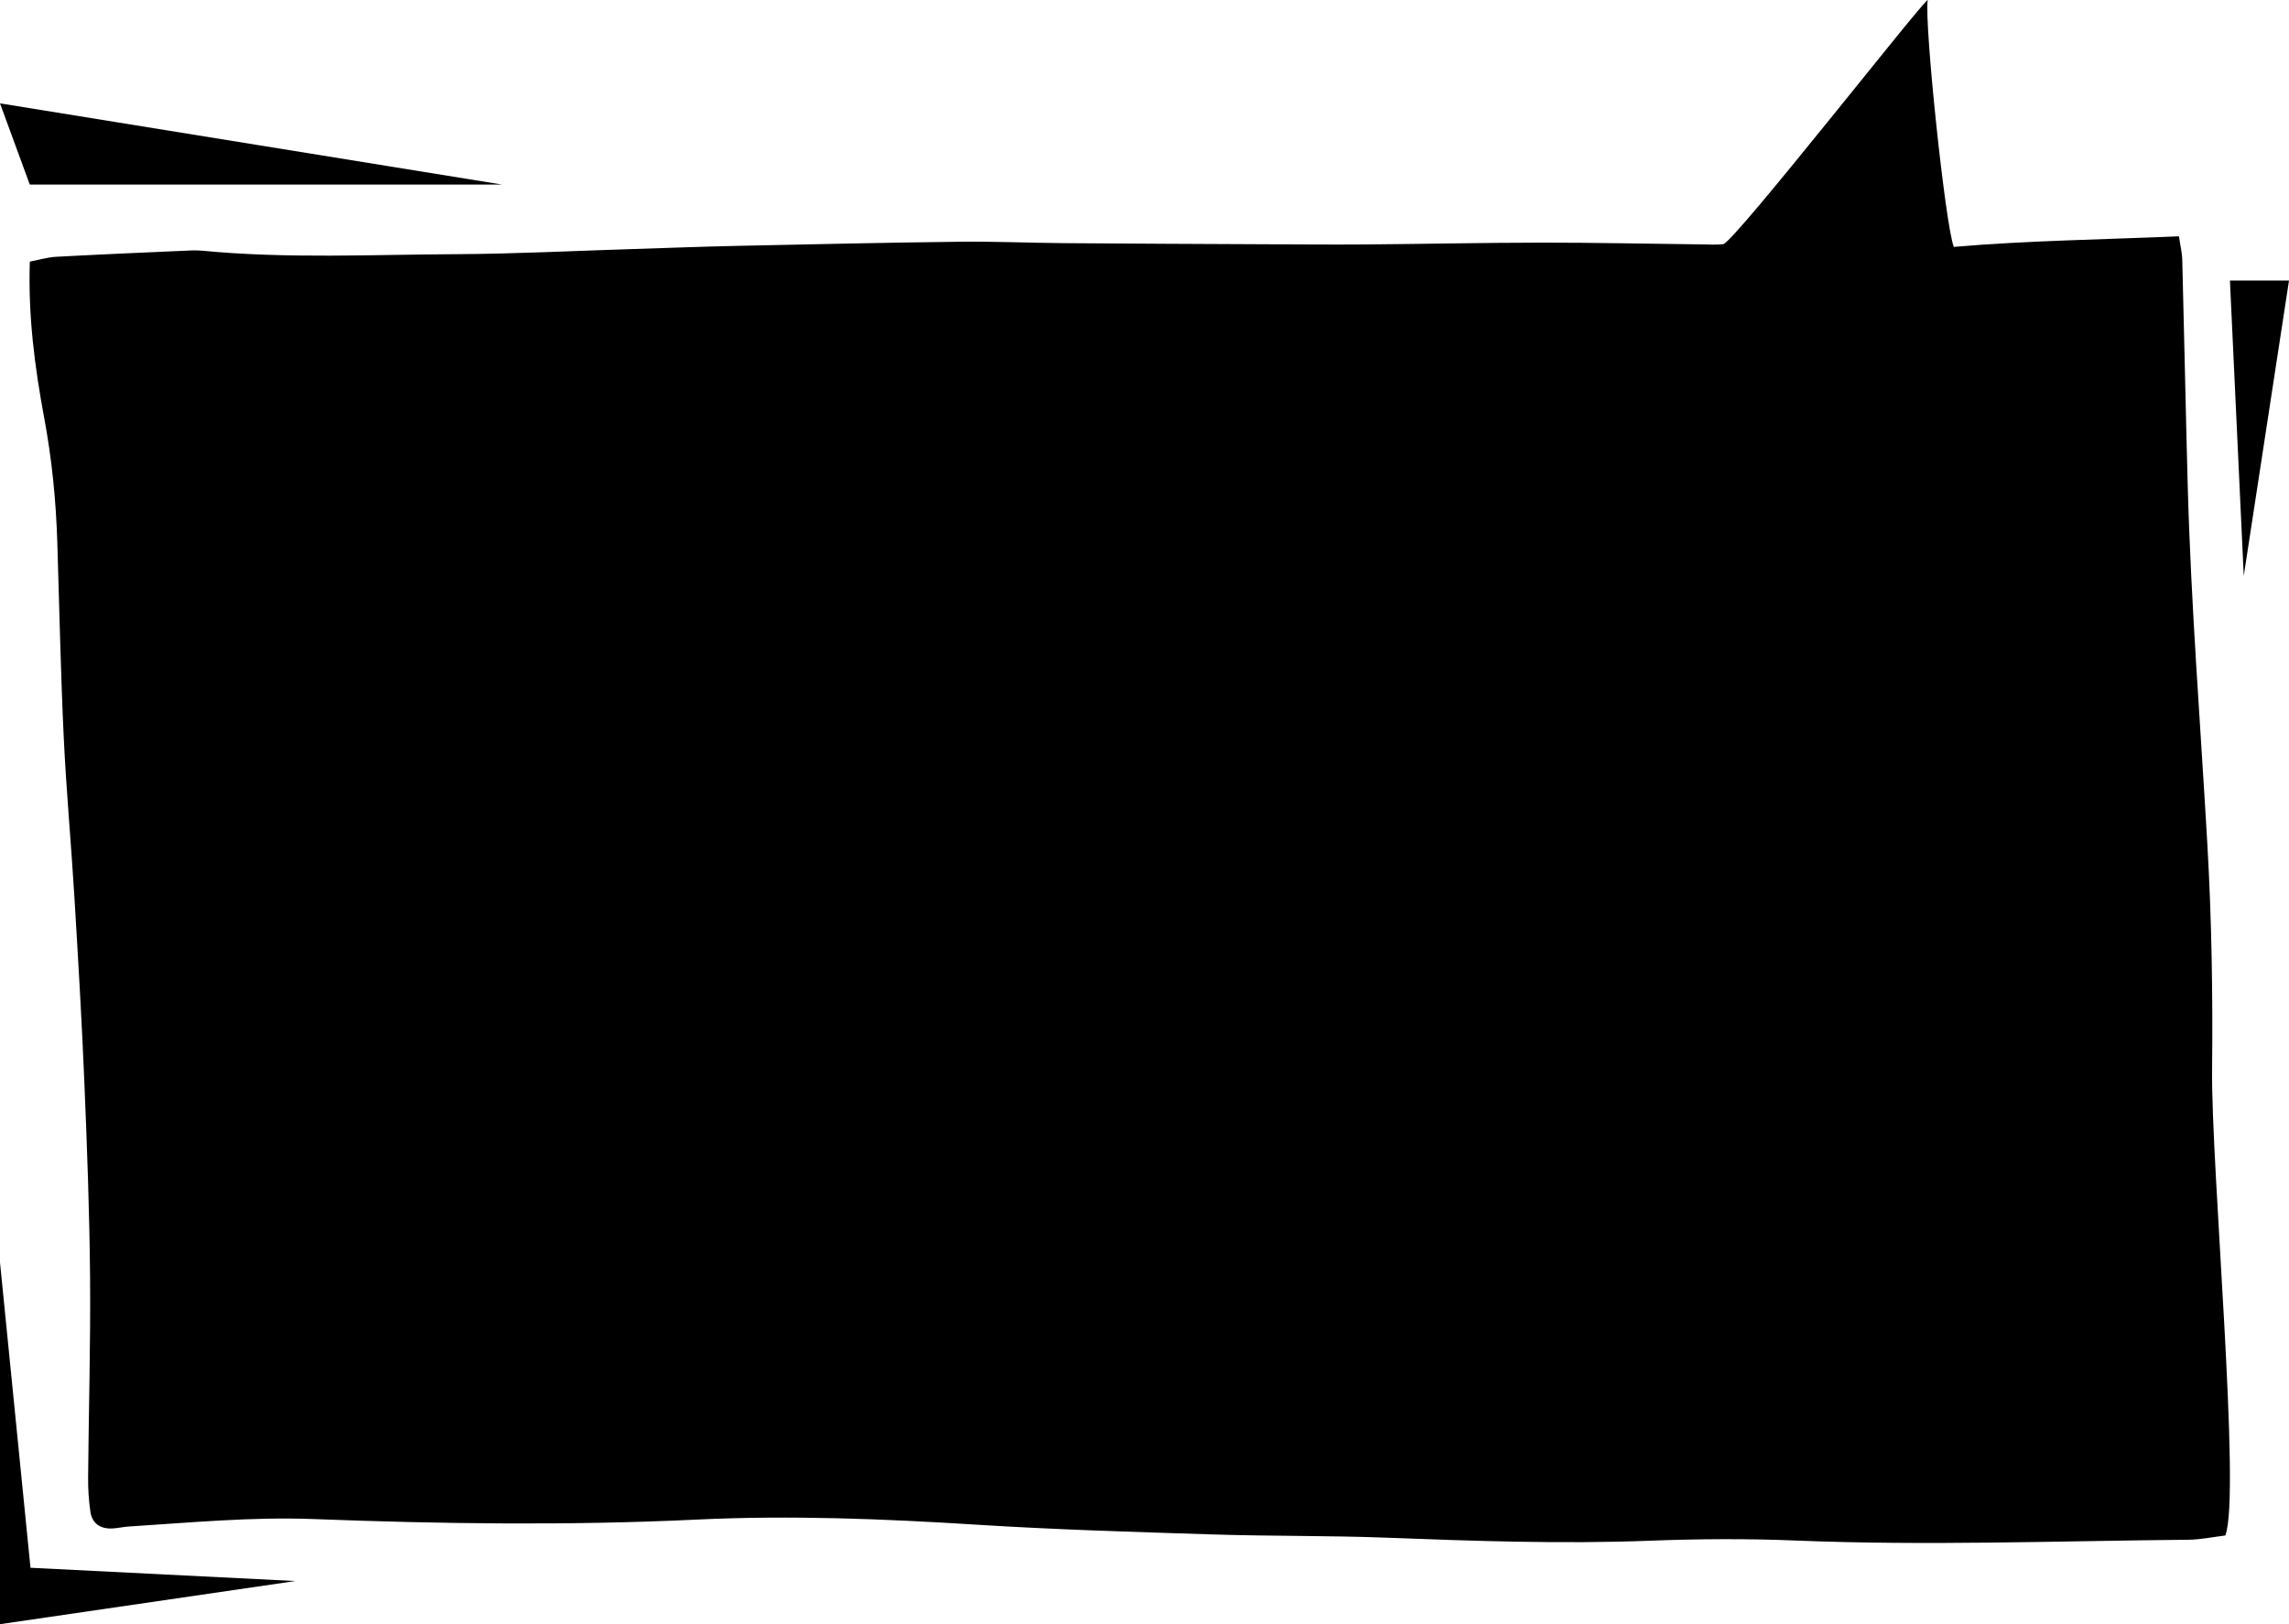 <?xml version="1.0" encoding="UTF-8"?>
<svg width="310px" height="220px" viewBox="0 0 310 220" version="1.1" xmlns="http://www.w3.org/2000/svg" xmlns:xlink="http://www.w3.org/1999/xlink">
    <title>Shape 26</title>
    <g id="Page-1" stroke="none" stroke-width="1" fill="none" fill-rule="evenodd">
        <g id="Desktop-HD" transform="translate(-3262, -3164)" fill="#000000">
            <path d="M3262,3335 L3266.129,3376.358 L3302,3378.156 L3262,3384 L3262,3335 Z M3523.072,3164 C3522.583,3167.161 3525.471,3194.663 3526.606,3197.44 C3536.652,3196.585 3546.759,3196.449 3557.096,3196.009 C3557.29,3197.327 3557.522,3198.248 3557.545,3199.174 C3557.808,3209.347 3558.008,3219.524 3558.282,3229.697 C3558.723,3245.943 3560.015,3262.142 3560.943,3278.364 C3561.524,3288.517 3561.695,3298.709 3561.584,3308.881 C3561.44,3322.049 3565.519,3366.458 3563.376,3371.986 C3561.722,3372.184 3560.023,3372.549 3558.321,3372.563 C3540.611,3372.727 3522.904,3373.393 3505.188,3372.67 C3498.58,3372.399 3491.945,3372.445 3485.337,3372.698 C3473.453,3373.151 3461.597,3372.734 3449.728,3372.283 C3441.954,3371.988 3434.164,3372.095 3426.387,3371.849 C3415.696,3371.51 3404.998,3371.201 3394.324,3370.527 C3381.687,3369.731 3369.094,3369.225 3356.405,3369.831 C3339.128,3370.656 3321.809,3370.422 3304.519,3369.763 C3296.12,3369.443 3287.804,3370.242 3279.458,3370.77 C3278.684,3370.818 3277.917,3371.015 3277.143,3371.04 C3275.542,3371.09 3274.474,3370.326 3274.243,3368.771 C3274.015,3367.231 3273.921,3365.656 3273.933,3364.098 C3274.008,3355.099 3274.275,3346.099 3274.199,3337.102 C3274.125,3328.299 3273.795,3319.497 3273.43,3310.701 C3273.081,3302.295 3272.585,3293.897 3272.077,3285.5 C3271.641,3278.287 3270.972,3271.088 3270.632,3263.874 C3270.217,3255.077 3270.038,3246.27 3269.762,3237.469 C3269.585,3231.802 3269.029,3226.197 3267.986,3220.601 C3266.701,3213.72 3265.798,3206.754 3266.039,3199.434 C3267.403,3199.174 3268.485,3198.845 3269.581,3198.784 C3275.214,3198.478 3280.848,3198.237 3286.482,3197.986 C3287.455,3197.942 3288.438,3197.869 3289.401,3197.96 C3300.859,3199.062 3312.344,3198.483 3323.816,3198.428 C3331.781,3198.387 3339.748,3197.979 3347.713,3197.733 C3352.375,3197.589 3357.035,3197.406 3361.699,3197.306 C3371.818,3197.089 3381.937,3196.864 3392.056,3196.743 C3396.724,3196.688 3401.395,3196.898 3406.066,3196.936 C3415.021,3197.005 3423.976,3197.042 3432.93,3197.083 C3437.599,3197.105 3442.266,3197.144 3446.935,3197.11 C3454.909,3197.05 3462.883,3196.871 3470.857,3196.866 C3478.053,3196.861 3485.25,3197.021 3492.446,3197.103 C3493.419,3197.114 3494.402,3197.176 3495.363,3197.078 C3496.78,3196.934 3522.39,3164.151 3523.072,3164 Z M3572,3202 L3565.873,3242 L3564,3202 L3572,3202 Z M3262,3178 L3330,3189 L3266.035,3189 L3262,3178 Z" id="Shape-26"></path>
        </g>
    </g>
</svg>